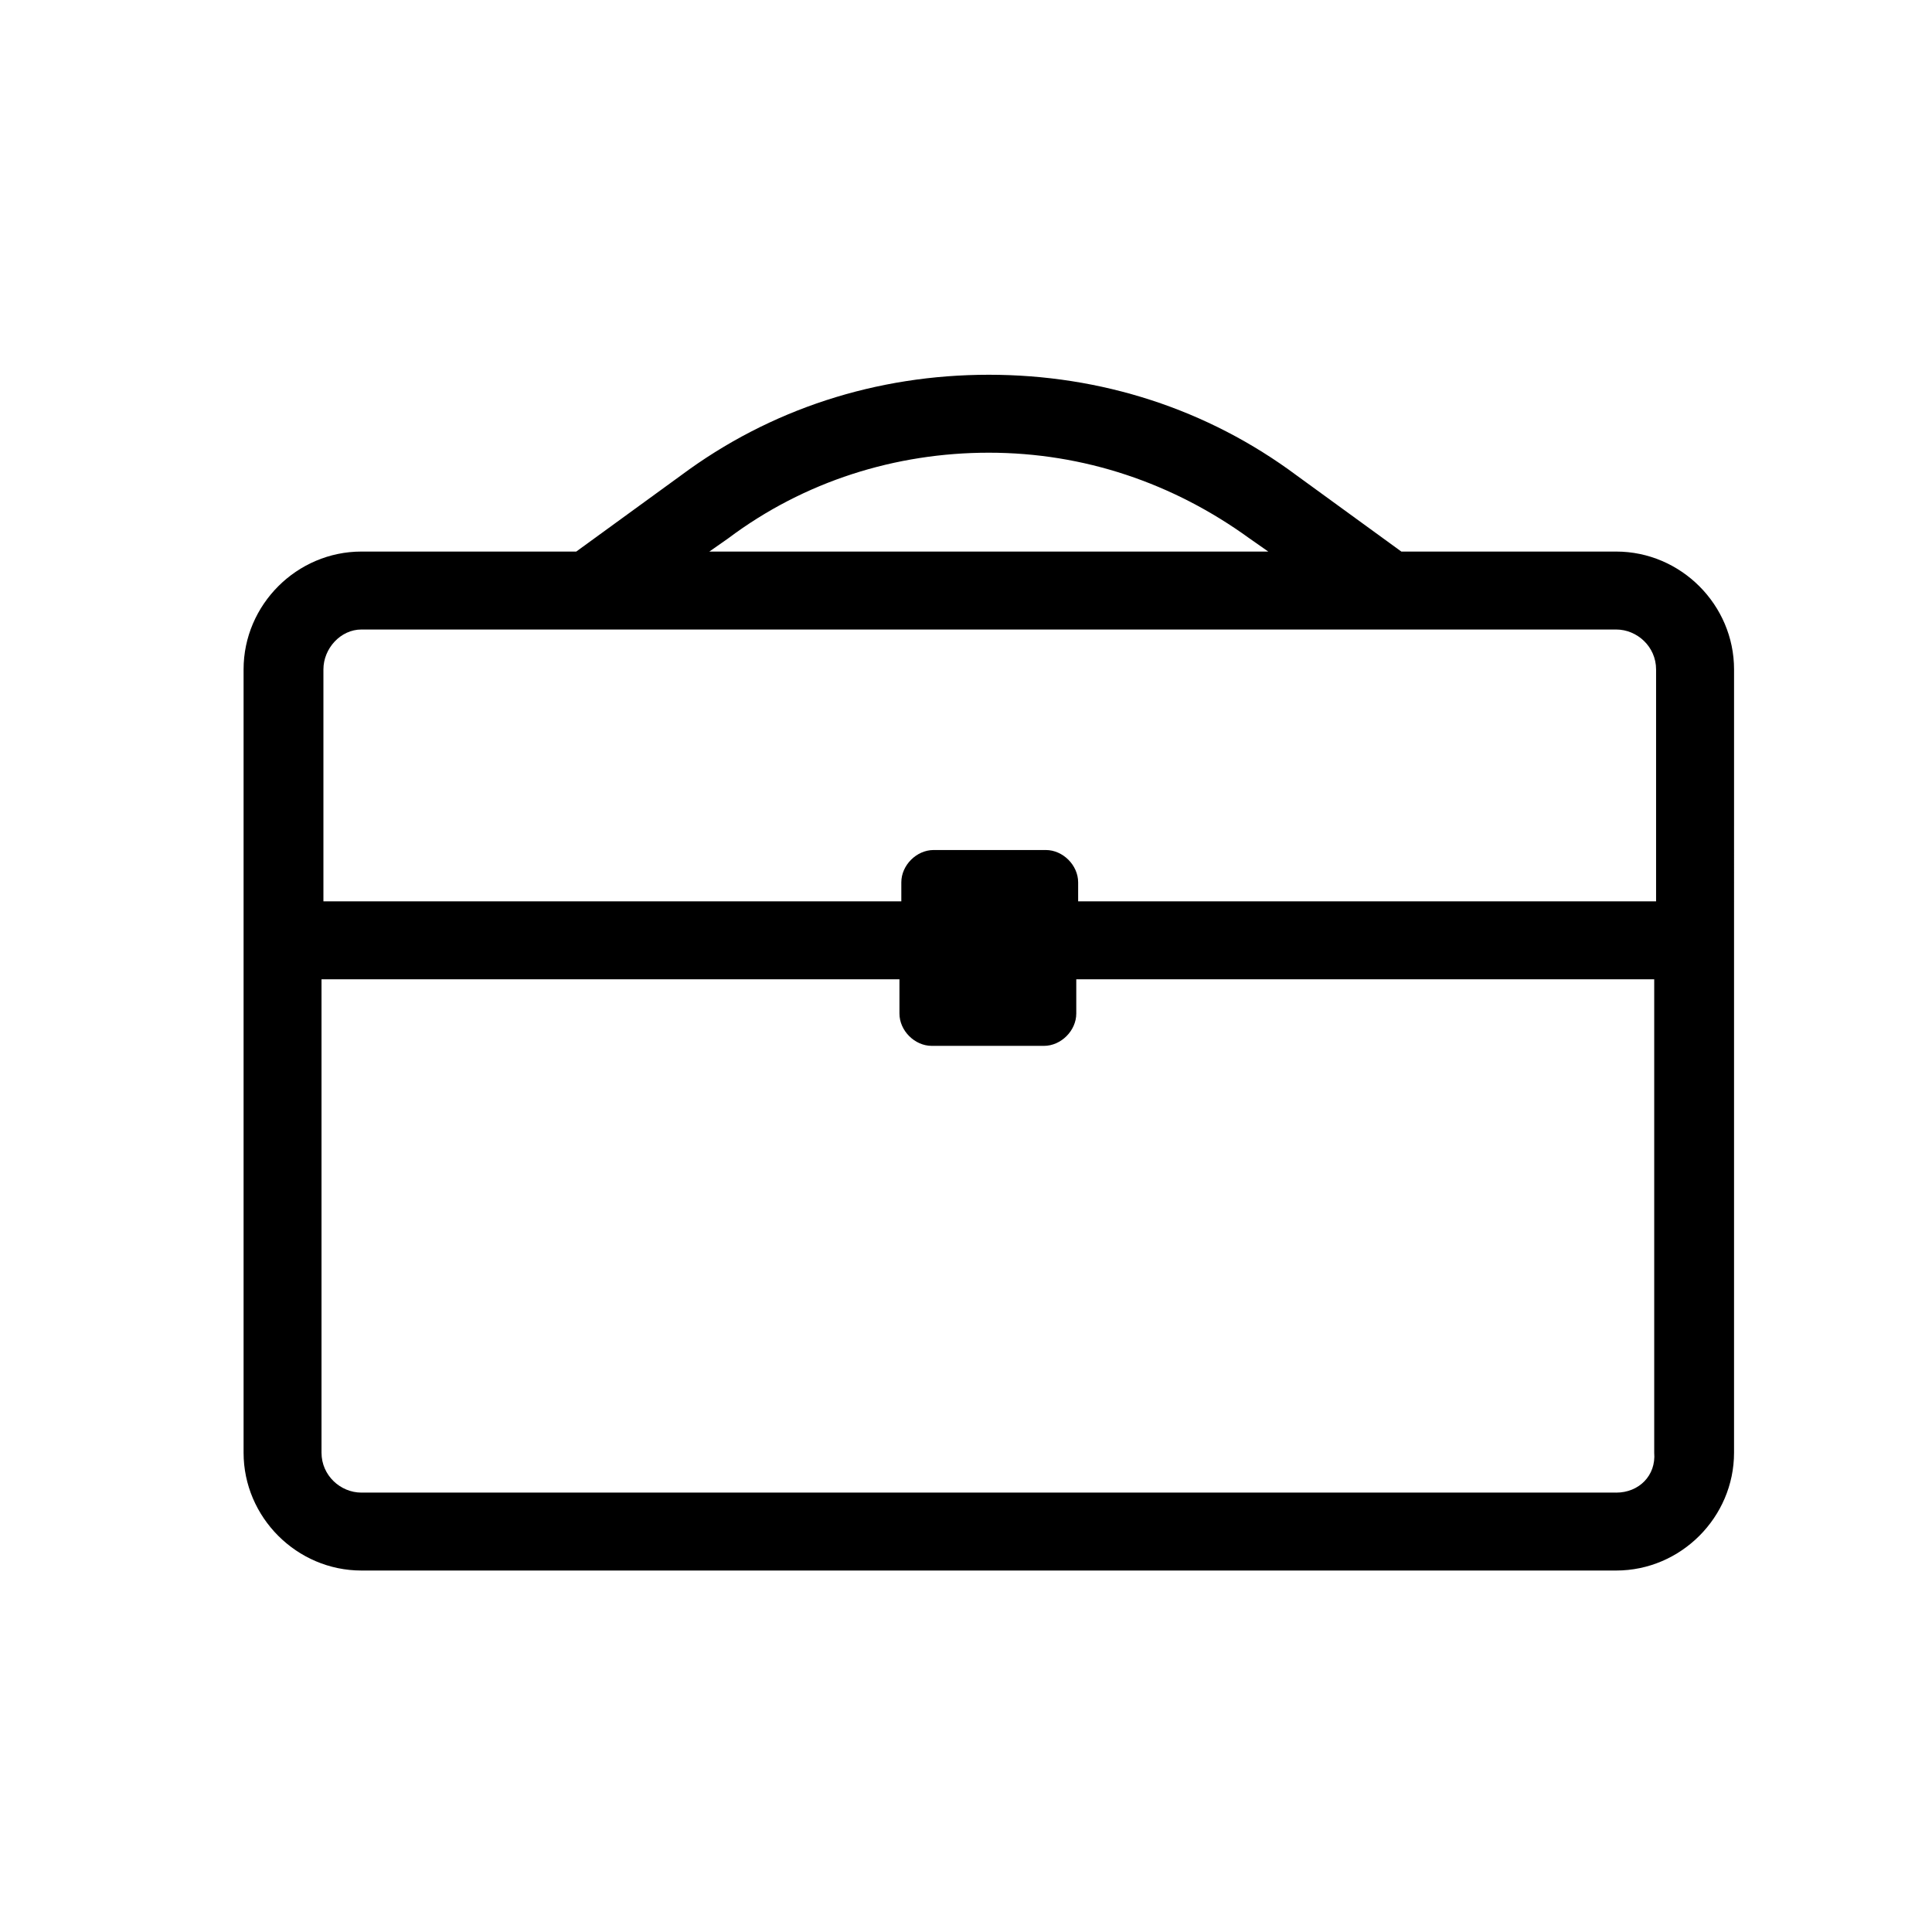 <?xml version="1.0" encoding="UTF-8"?>
<!-- Uploaded to: SVG Repo, www.svgrepo.com, Generator: SVG Repo Mixer Tools -->
<svg fill="#000000" width="800px" height="800px" version="1.1" viewBox="144 144 512 512" xmlns="http://www.w3.org/2000/svg">
 <path d="m572.3 290.17h-56.93l-27.711-20.152c-23.68-17.633-51.891-26.703-81.617-26.703-29.727 0-57.938 9.07-81.617 26.703l-27.711 20.152h-56.93c-17.129 0-31.234 14.105-31.234 31.234v207.57c0 17.129 14.105 31.234 31.234 31.234h332.52c17.129 0 31.234-14.105 31.234-31.234l0.004-207.57c0-17.129-14.109-31.234-31.238-31.234zm-235.28-3.527c20.152-15.113 44.336-22.672 69.023-22.672 25.191 0 48.871 8.062 69.023 22.672l5.039 3.527h-148.12zm-97.238 24.184h332.52c5.543 0 10.578 4.535 10.578 10.578v61.465h-153.16v-5.039c0-4.535-4.031-8.566-8.566-8.566h-29.727c-4.535 0-8.566 4.031-8.566 8.566v5.039h-153.15v-61.465c0-5.539 4.535-10.578 10.074-10.578zm332.52 228.73h-332.52c-5.543 0-10.578-4.535-10.578-10.578v-125.45h153.16v9.07c0 4.535 4.031 8.566 8.566 8.566h29.727c4.535 0 8.566-4.031 8.566-8.566v-9.07h153.16v125.45c0.504 6.047-4.031 10.582-10.078 10.582z"/>
</svg>